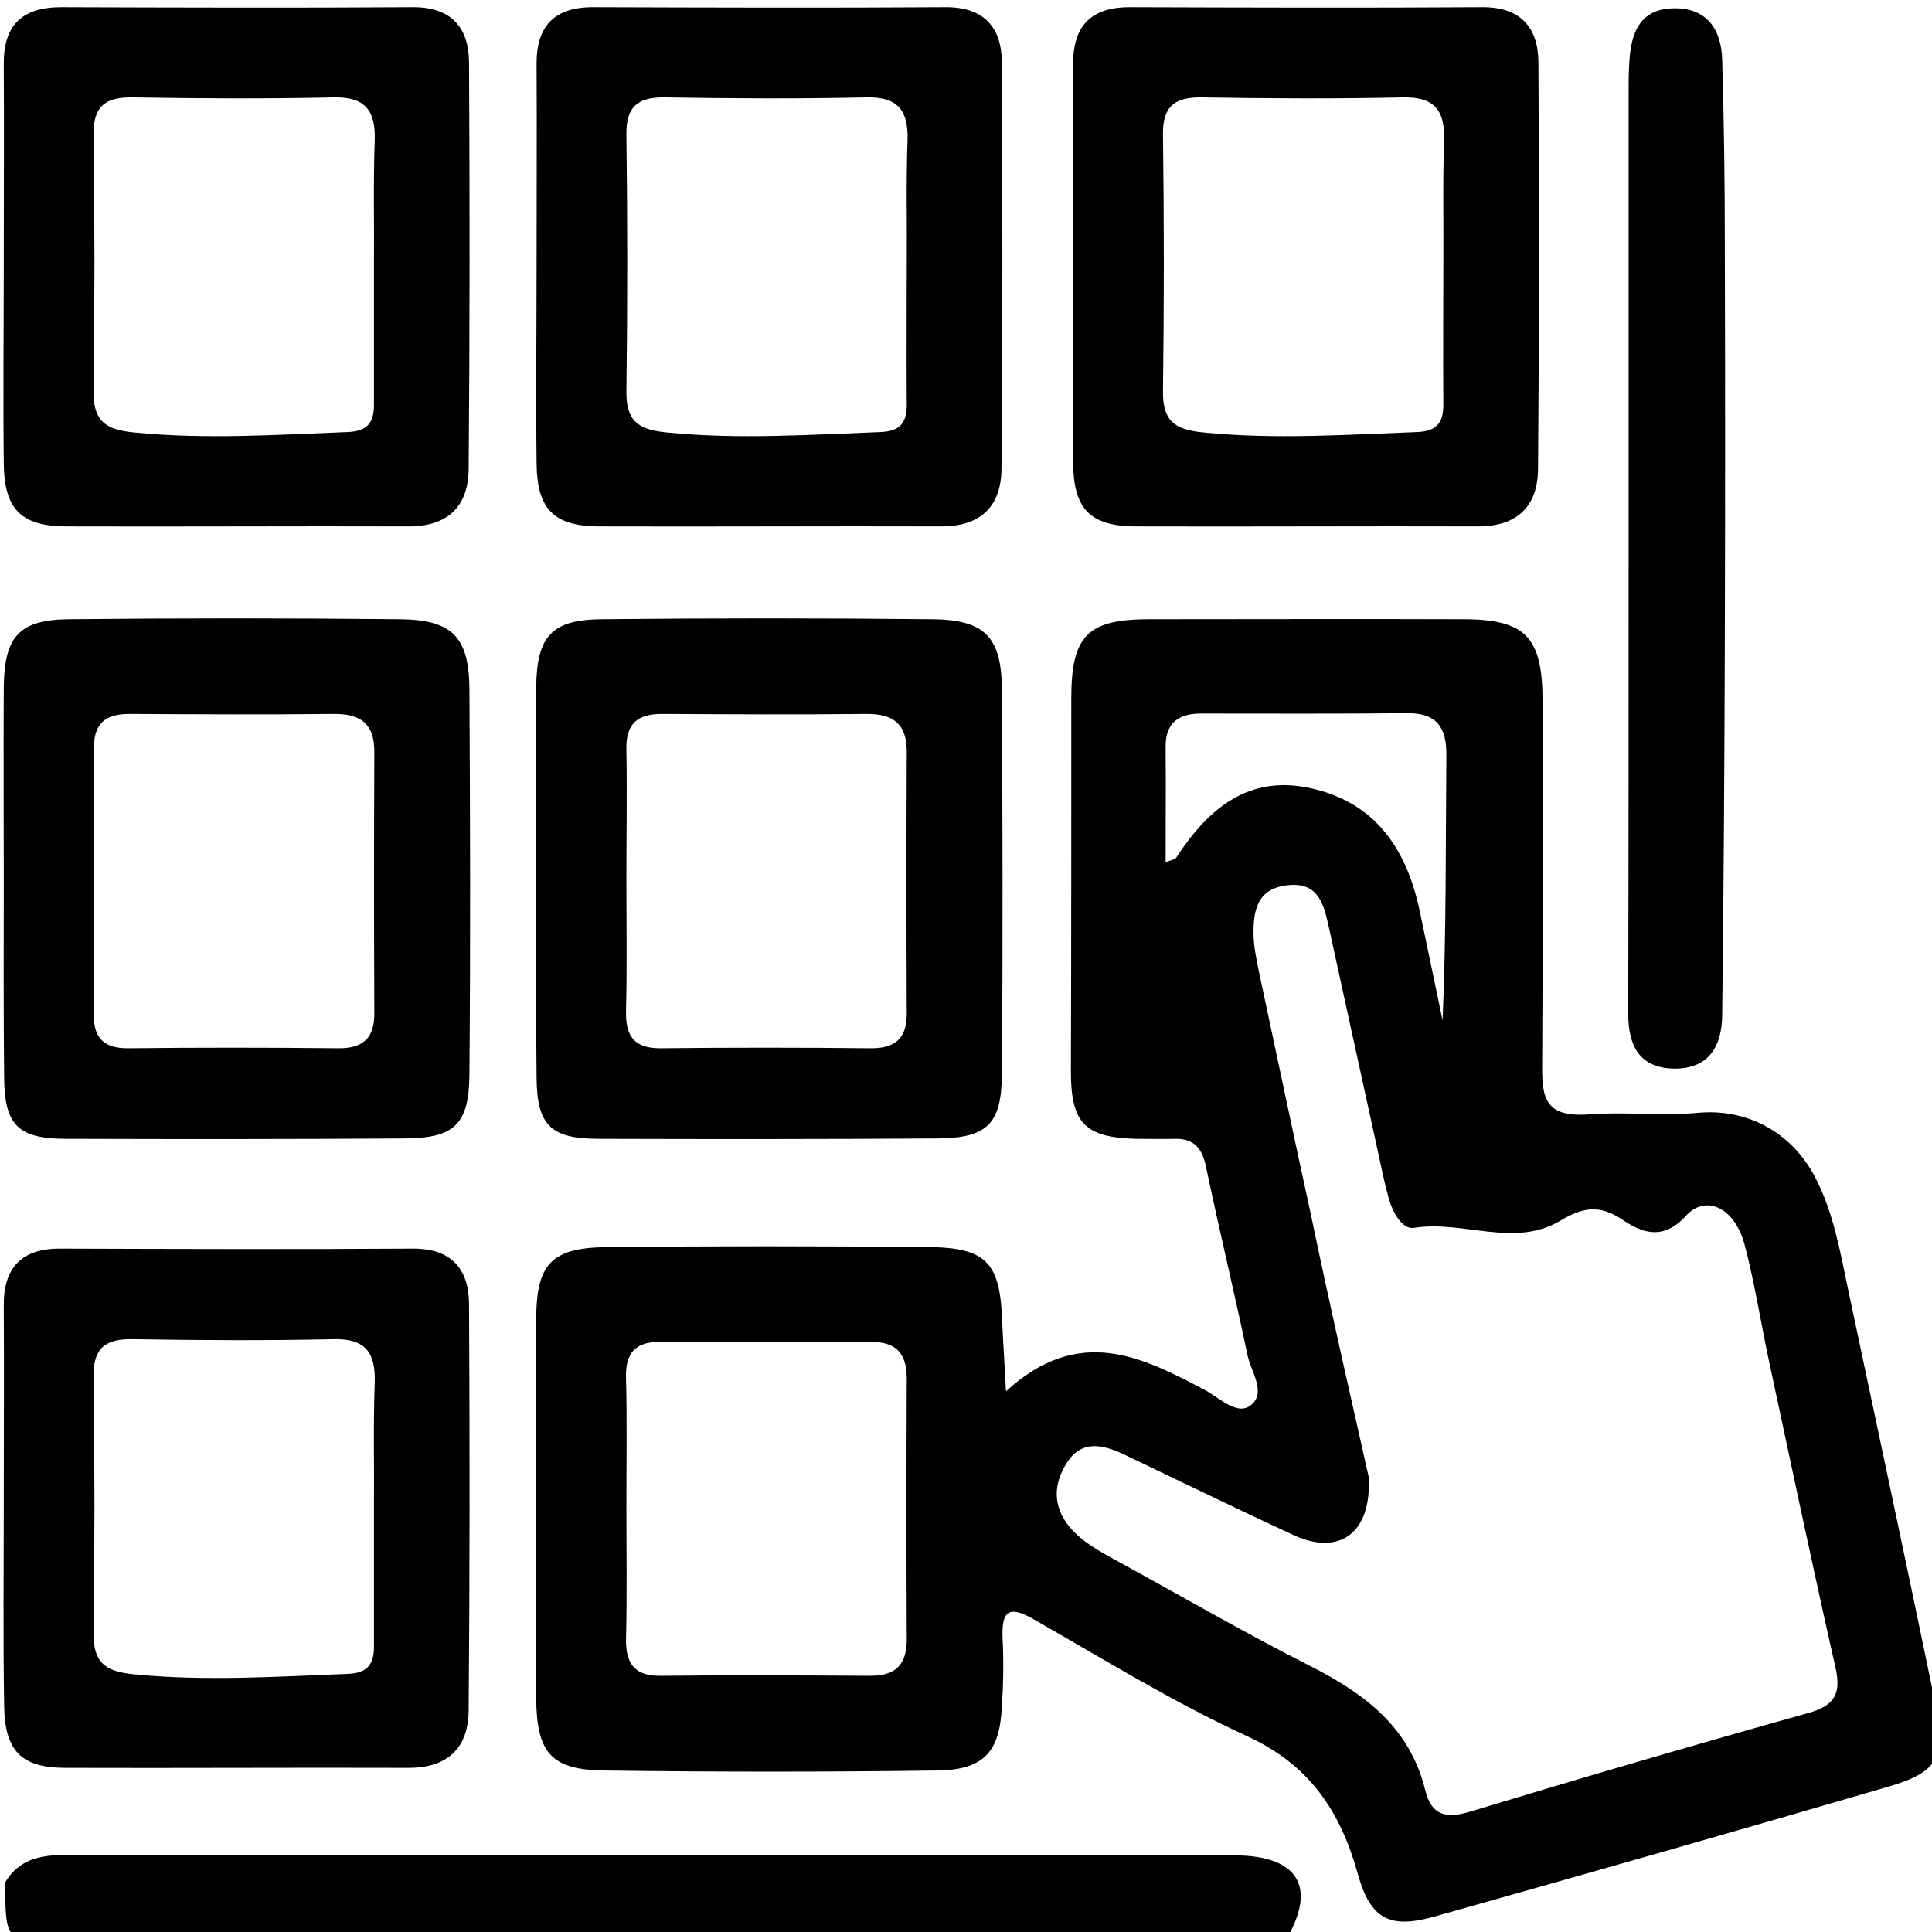 <?xml version="1.0" encoding="utf-8"?>
<!-- Generator: Adobe Illustrator 22.0.1, SVG Export Plug-In . SVG Version: 6.00 Build 0)  -->
<svg version="1.1" id="Layer_1" xmlns="http://www.w3.org/2000/svg" xmlns:xlink="http://www.w3.org/1999/xlink" x="0px" y="0px"
	 viewBox="0 0 512 512" style="enable-background:new 0 0 512 512;" xml:space="preserve">
<path d="M1.4,498.8c3.6-6,9.2-7.2,15.6-7.2c103.4,0,206.8,0,310.2,0.1c17.2,0,22,8.8,13.2,23c-107.7,0-215.4,0-323.1,0
	C1.4,514.7,1.4,514.7,1.4,498.8z"/>
<path d="M266.6,368.7c19.3-17.6,35.8-9.2,52.4-0.5c3.9,2,8.6,6.9,12.2,4.4c4.7-3.3,0.3-9-0.6-13.5c-3.5-16.7-7.5-33.2-11-49.9
	c-1-4.8-3.1-7.5-8.2-7.4c-3.4,0.1-6.8,0-10.2,0c-13.7-0.3-17.4-4.2-17.4-17.8c0.1-32.9,0.1-65.8,0.1-98.8c0-16.7,4.2-21.1,20.7-21.1
	c27.7,0,55.3-0.1,83,0c16.8,0,21.2,4.7,21.2,21.9c0,31.8,0.1,63.7-0.1,95.5c-0.1,9.1,0.3,14.8,12.7,13.8c9.4-0.7,18.9,0.5,28.7-0.4
	c12.2-1.1,24.4,4.5,31,17.2c4.8,9.3,6.5,19.3,8.6,29.3c7.8,36.7,15.6,73.4,23.2,110.1c2.9,14,0.9,18.1-12.5,22
	c-40,11.7-80.1,23.1-120.2,34.4c-11.8,3.3-17,0.9-20.4-11.4c-4.6-16.5-12.7-28.7-29.1-36.3c-19.6-9-38.1-20.4-56.8-31.1
	c-6.8-3.9-8.5-1.9-8.2,5.1c0.3,6,0.2,12.1-0.2,18.2c-0.6,11.9-4.8,16.6-16.9,16.8c-29.6,0.4-59.1,0.4-88.7,0
	c-14-0.2-17.7-4.9-17.8-19.2c-0.1-33.4-0.1-66.7,0-100.1c0-14.9,3.9-19.2,18.6-19.4c28.4-0.3,56.9-0.3,85.3,0
	c15.5,0.1,19.1,4.2,19.6,19.9C265.8,355.5,266.2,360.7,266.6,368.7z M362.7,391.3c0.9,15.1-7.8,21-19.7,15.6
	c-15.2-7-30.1-14.3-45.2-21.5c-5.6-2.6-11.2-3.9-15.1,2.3c-3.5,5.5-3.8,11.4,0.7,16.9c3.5,4.2,8.2,6.6,12.9,9.2
	c17,9.3,33.7,19,50.9,27.7c14.4,7.3,26.4,16.2,30.5,32.9c1.6,6.6,5.4,7.7,11.9,5.7c29.7-9,59.5-17.7,89.5-26.1
	c7.2-2,8.9-5.2,7.3-12.2c-6.1-27-11.8-54-17.6-81.1c-2.2-10.3-3.8-20.8-6.5-31c-2.6-9.6-10.2-13.3-15.5-7.5
	c-6.1,6.7-11.7,4.5-16.9,1c-6-4-10.4-3.3-16.4,0.3c-12.2,7.3-25.8-0.2-38.8,1.9c-3.2,0.5-5.8-4.4-6.8-8.3c-1.1-4-1.9-8.1-2.8-12.2
	c-4.4-20-8.7-39.9-13.1-59.9c-1.3-5.9-3-11.3-10.8-10.4c-8.2,0.9-9.1,6.9-9,13.3c0.1,3,0.7,6,1.3,9c4.6,21.5,9.1,43,13.8,64.5
	C352.3,345.5,357.8,369.5,362.7,391.3z M166,399.2c0,11.7,0.2,23.4-0.1,35.2c-0.1,6.6,2.4,9.8,9.2,9.7c18.5-0.2,37.1-0.1,55.6,0
	c6.7,0,9.6-3,9.6-9.6c-0.1-23.1-0.1-46.1,0-69.2c0-6.6-2.8-9.7-9.5-9.7c-18.5,0.1-37.1,0.1-55.6,0c-6.8-0.1-9.5,2.9-9.3,9.6
	C166.2,376.5,166,387.8,166,399.2z M308.9,228.5c1.5-0.6,2.5-0.7,2.8-1.2c8.4-12.9,19.1-22.1,35.7-18.4
	c17.3,3.8,25.5,16.4,28.9,32.8c2,9.6,4,19.1,6,28.7c1-23.5,0.8-46.8,1-70.2c0.1-7.5-2.6-11.3-10.5-11.2c-18.2,0.2-36.3,0.1-54.5,0.1
	c-5.9,0-9.4,2.4-9.4,8.7C309,208,308.9,218.1,308.9,228.5z"/>
<path d="M142.1,233.4c0-17-0.1-34.1,0-51.1c0.1-13.7,4.1-18.1,17.4-18.2c29.1-0.3,58.3-0.3,87.4,0c14,0.1,18.5,4.6,18.6,18.5
	c0.2,34.1,0.3,68.1,0,102.2c-0.1,13.2-4,16.8-17.1,16.9c-29.9,0.2-59.8,0.2-89.7,0.1c-12.8,0-16.4-3.6-16.5-16.2
	C142,268.2,142.1,250.8,142.1,233.4z M166,232.8c0,11.7,0.2,23.4-0.1,35.2c-0.1,6.6,2.1,9.8,9.1,9.8c18.5-0.2,37.1-0.2,55.6,0
	c6.6,0.1,9.8-2.6,9.7-9.4c-0.1-23.1-0.1-46.1,0-69.2c0-7.3-3.5-10-10.5-10c-18.1,0.2-36.3,0.1-54.4,0c-6.7,0-9.6,2.8-9.4,9.6
	C166.2,210.1,166,221.4,166,232.8z"/>
<path d="M142.2,69.4c0-17.4,0.1-34.8,0-52.3c-0.1-10.3,4.8-15.3,15.2-15.2c31,0.1,62.1,0.2,93.1,0c10.1-0.1,14.9,5.2,15,14.5
	c0.2,36,0.2,71.9-0.1,107.9c-0.1,9.9-5.5,15.2-15.9,15.2c-30.3-0.1-60.6,0.1-90.9,0c-11.9-0.1-16.3-4.6-16.4-16.8
	C142,105,142.2,87.2,142.2,69.4z M240.3,70.4C240.3,70.4,240.3,70.4,240.3,70.4c0.1-11-0.2-22,0.2-32.9c0.3-7.9-2.2-11.9-10.9-11.7
	c-17.8,0.4-35.6,0.3-53.3,0c-7-0.1-10.4,2.2-10.3,9.8c0.3,22.7,0.3,45.4,0,68.1c-0.1,7.9,3.2,10.2,10.7,10.9
	c18.9,1.9,37.8,0.6,56.6-0.1c5.7-0.2,7.1-2.9,7-7.8C240.2,94.6,240.3,82.5,240.3,70.4z"/>
<path d="M1,233.4c0-17-0.1-34.1,0-51.1c0.1-13.7,4.1-18.1,17.4-18.2c29.1-0.3,58.3-0.3,87.4,0c14,0.1,18.5,4.6,18.6,18.5
	c0.2,34.1,0.3,68.1,0,102.2c-0.1,13.2-4,16.8-17.1,16.9c-29.9,0.2-59.8,0.2-89.7,0.1c-12.8,0-16.4-3.6-16.5-16.2
	C0.9,268.2,1,250.8,1,233.4z M24.9,232.8c0,11.7,0.2,23.4-0.1,35.2c-0.1,6.6,2.1,9.8,9.1,9.8c18.5-0.2,37.1-0.2,55.6,0
	c6.6,0.1,9.8-2.6,9.7-9.4c-0.1-23.1-0.1-46.1,0-69.2c0-7.3-3.5-10-10.5-10c-18.1,0.2-36.3,0.1-54.4,0c-6.7,0-9.6,2.8-9.4,9.6
	C25.1,210.1,24.9,221.4,24.9,232.8z"/>
<path d="M1,69.4c0-17.4,0.1-34.8,0-52.3C0.9,6.8,5.7,1.9,16.2,1.9c31,0.1,62.1,0.2,93.1,0c10.1-0.1,14.9,5.2,15,14.5
	c0.2,36,0.2,71.9-0.1,107.9c-0.1,9.9-5.5,15.2-15.9,15.2c-30.3-0.1-60.6,0.1-90.9,0c-11.9-0.1-16.3-4.6-16.4-16.8
	C0.8,105,1,87.2,1,69.4z M99.1,70.4C99.2,70.4,99.2,70.4,99.1,70.4c0.1-11-0.2-22,0.2-32.9c0.3-7.9-2.2-11.9-10.9-11.7
	c-17.8,0.4-35.6,0.3-53.3,0c-7-0.1-10.4,2.2-10.3,9.8c0.3,22.7,0.3,45.4,0,68.1c-0.1,7.9,3.2,10.2,10.7,10.9
	c18.9,1.9,37.8,0.6,56.6-0.1c5.7-0.2,7.1-2.9,7-7.8C99.1,94.6,99.1,82.5,99.1,70.4z"/>
<path d="M284.4,69.4c0-17.4,0.1-34.8,0-52.3c-0.1-10.3,4.8-15.3,15.2-15.2c31,0.1,62.1,0.2,93.1,0c10.1-0.1,14.9,5.2,15,14.5
	c0.2,36,0.2,71.9-0.1,107.9c-0.1,9.9-5.5,15.2-15.9,15.2c-30.3-0.1-60.6,0.1-90.9,0c-11.9-0.1-16.3-4.6-16.4-16.8
	C284.2,105,284.4,87.2,284.4,69.4z M382.5,70.4C382.5,70.4,382.5,70.4,382.5,70.4c0.1-11-0.2-22,0.2-32.9
	c0.3-7.9-2.2-11.9-10.9-11.7c-17.8,0.4-35.6,0.3-53.3,0c-7-0.1-10.4,2.2-10.3,9.8c0.3,22.7,0.3,45.4,0,68.1
	c-0.1,7.9,3.2,10.2,10.7,10.9c18.9,1.9,37.8,0.6,56.6-0.1c5.7-0.2,7.1-2.9,7-7.8C382.4,94.6,382.5,82.5,382.5,70.4z"/>
<path d="M1,398.4c0-17.4,0.1-34.8,0-52.3c-0.1-10.3,4.8-15.3,15.2-15.2c31,0.1,62.1,0.2,93.1,0c10.1-0.1,14.9,5.2,15,14.5
	c0.2,36,0.2,71.9-0.1,107.9c-0.1,9.9-5.5,15.2-15.9,15.2c-30.3-0.1-60.6,0.1-90.9,0C5.6,468.5,1.2,464,1.1,451.8
	C0.8,434,1,416.2,1,398.4z M99.1,399.5C99.2,399.5,99.2,399.5,99.1,399.5c0.1-11-0.2-22,0.2-32.9c0.3-7.9-2.2-11.9-10.9-11.7
	c-17.8,0.4-35.6,0.3-53.3,0c-7-0.1-10.4,2.2-10.3,9.8c0.3,22.7,0.3,45.4,0,68.1c-0.1,7.9,3.2,10.2,10.7,10.9
	c18.9,1.9,37.8,0.6,56.6-0.1c5.7-0.2,7.1-2.9,7-7.8C99.1,423.7,99.1,411.6,99.1,399.5z"/>
<path d="M431.6,142.6c0-39.4,0-78.8,0-118.2c0-2.7,0-5.3,0.2-8c0.4-7.4,2.6-13.9,11.4-14.2c9-0.3,13,5.4,13.2,13.7
	c0.5,16.6,0.7,33.3,0.7,49.9c0.1,34.5,0.1,68.9,0,103.4c-0.1,33.3-0.3,66.6-0.7,99.9c-0.1,8-3.4,14.2-12.8,14.1
	c-9.4-0.2-12.1-6.4-12.1-14.6C431.6,226.7,431.6,184.6,431.6,142.6z"/>
</svg>

